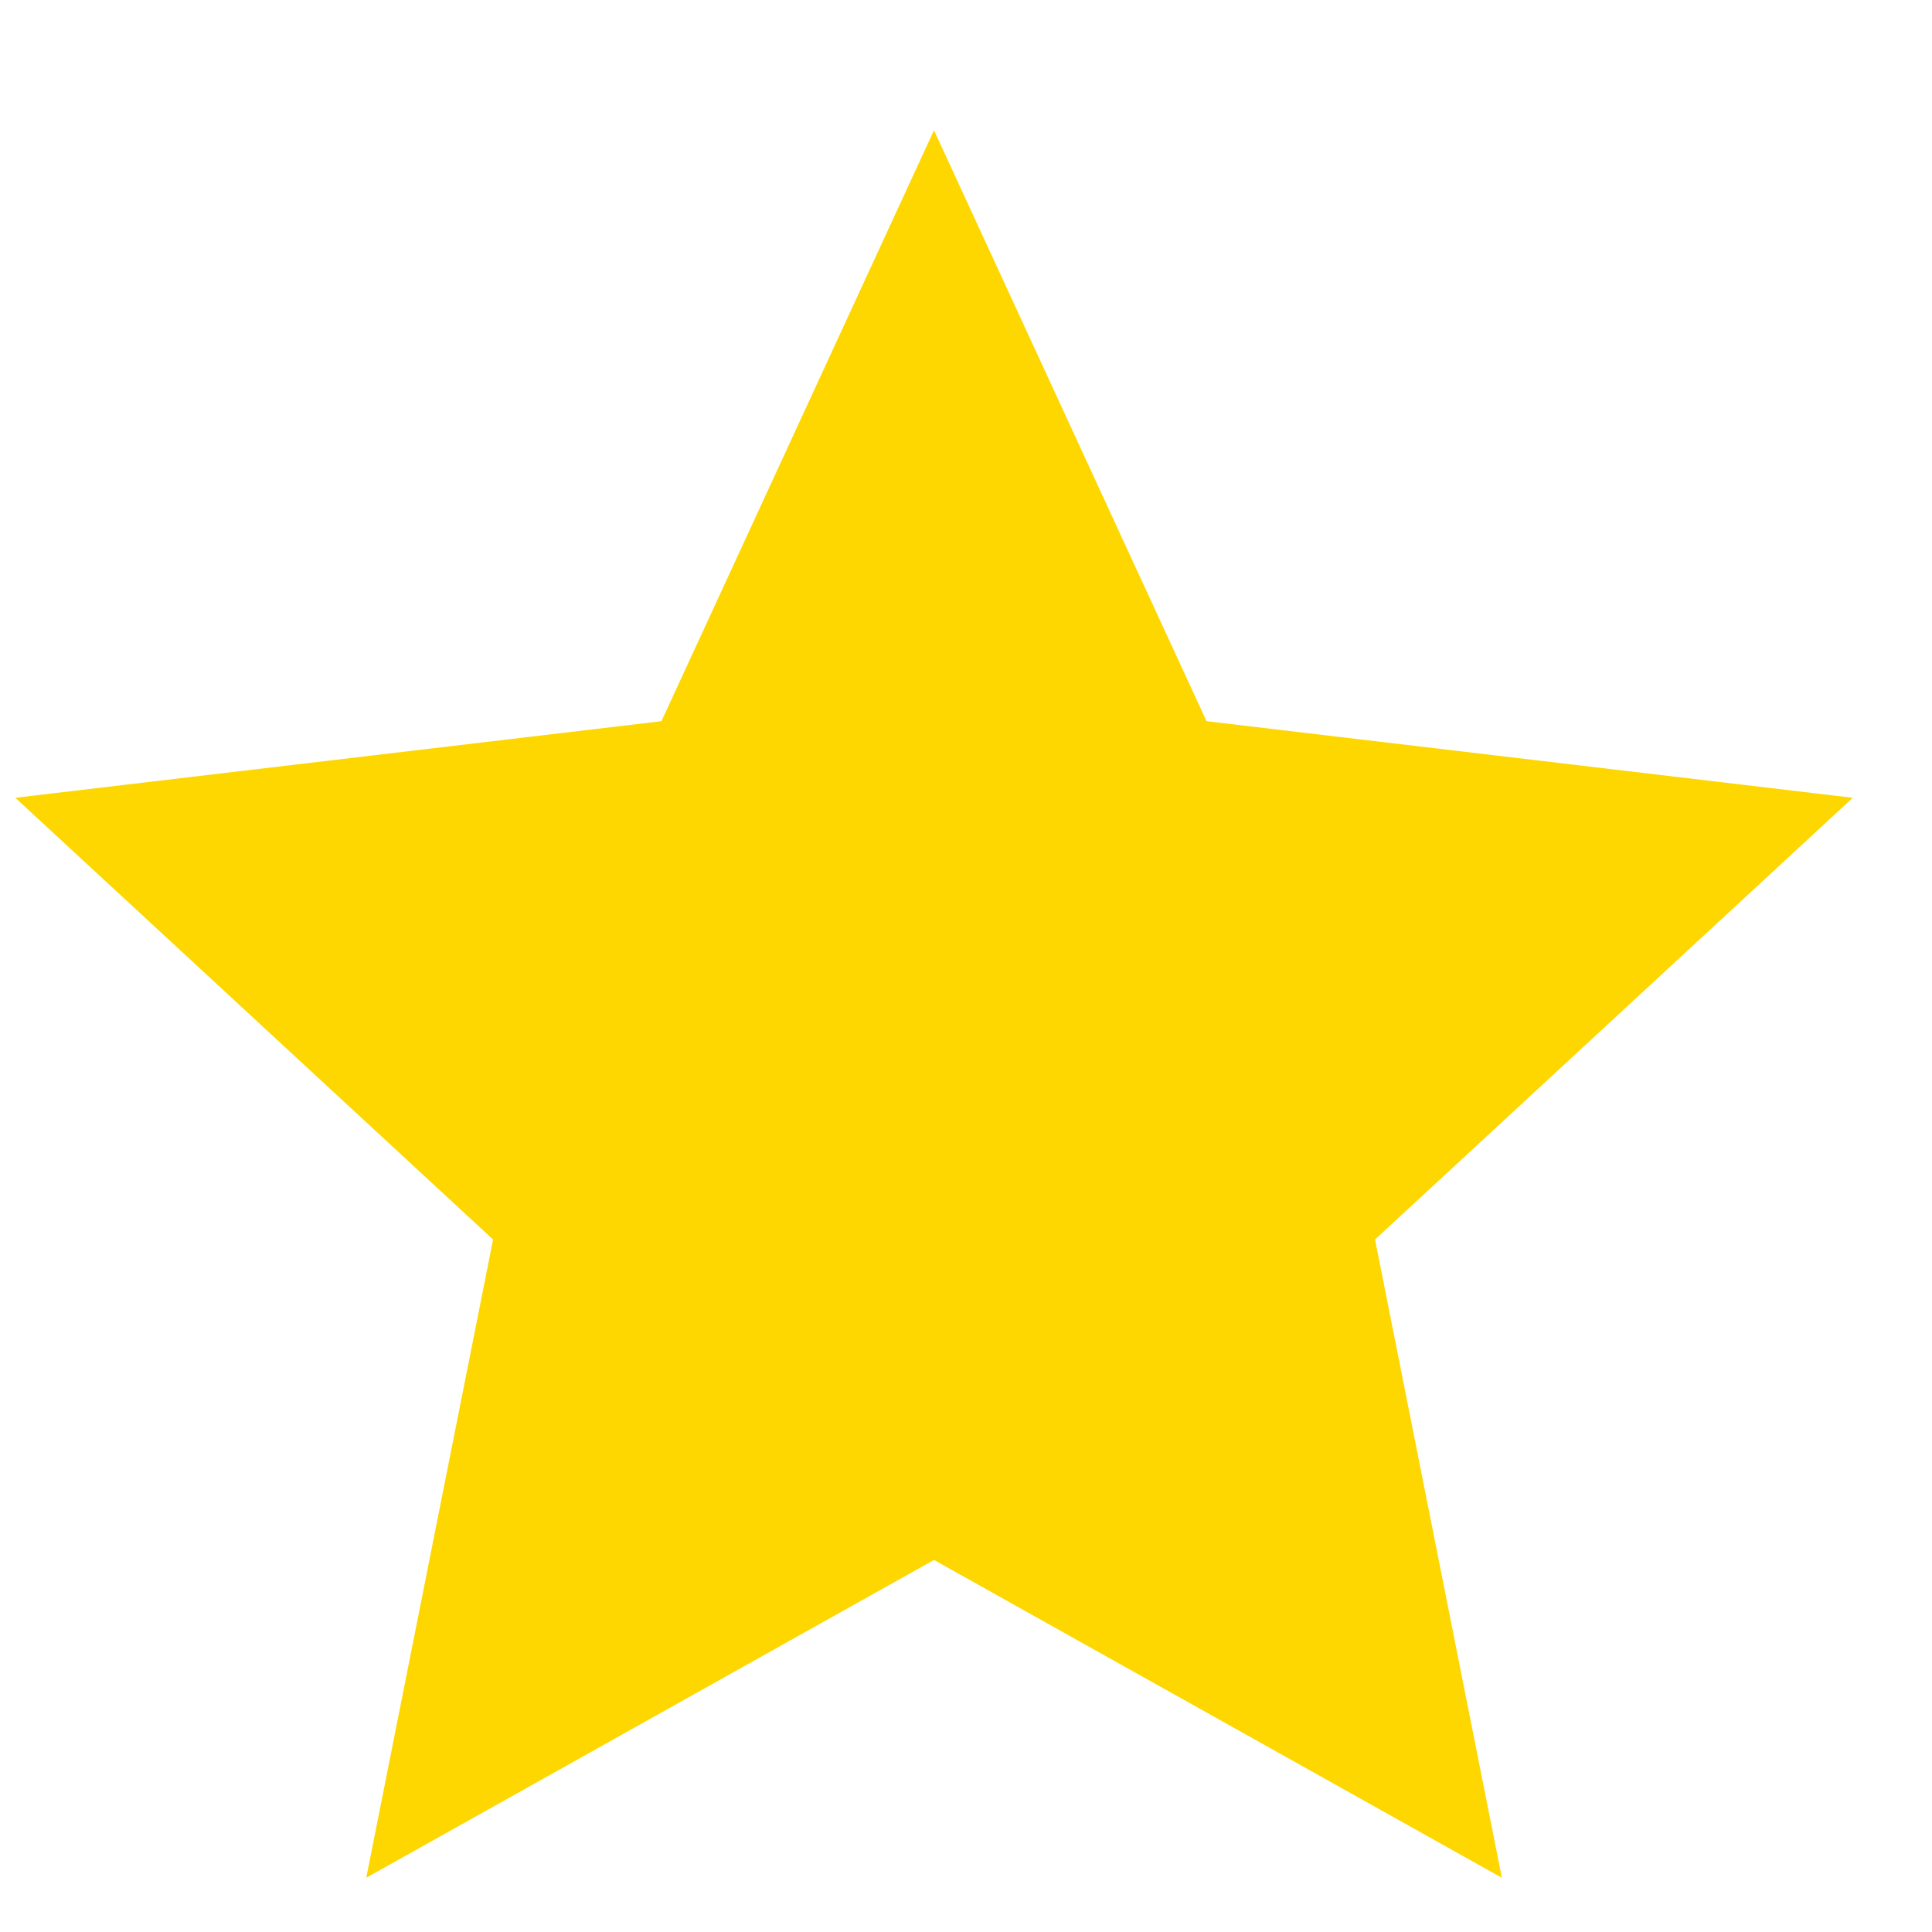 <svg width="14" height="14" viewBox="0 0 14 14" fill="none" xmlns="http://www.w3.org/2000/svg">
<g clip-path="url(#clip0_2306_27)">
<path d="M6.768 11.304L2.654 13.607L3.573 8.982L0.111 5.781L4.793 5.226L6.768 0.944L8.743 5.226L13.426 5.781L9.964 8.982L10.883 13.607L6.768 11.304Z" fill="#FED701"/>
</g>
<defs>
<clipPath id="clip0_2306_27">
<rect width="13.315" height="12.663" fill="white" transform="translate(0.111 0.944)"/>
</clipPath>
</defs>
</svg>
